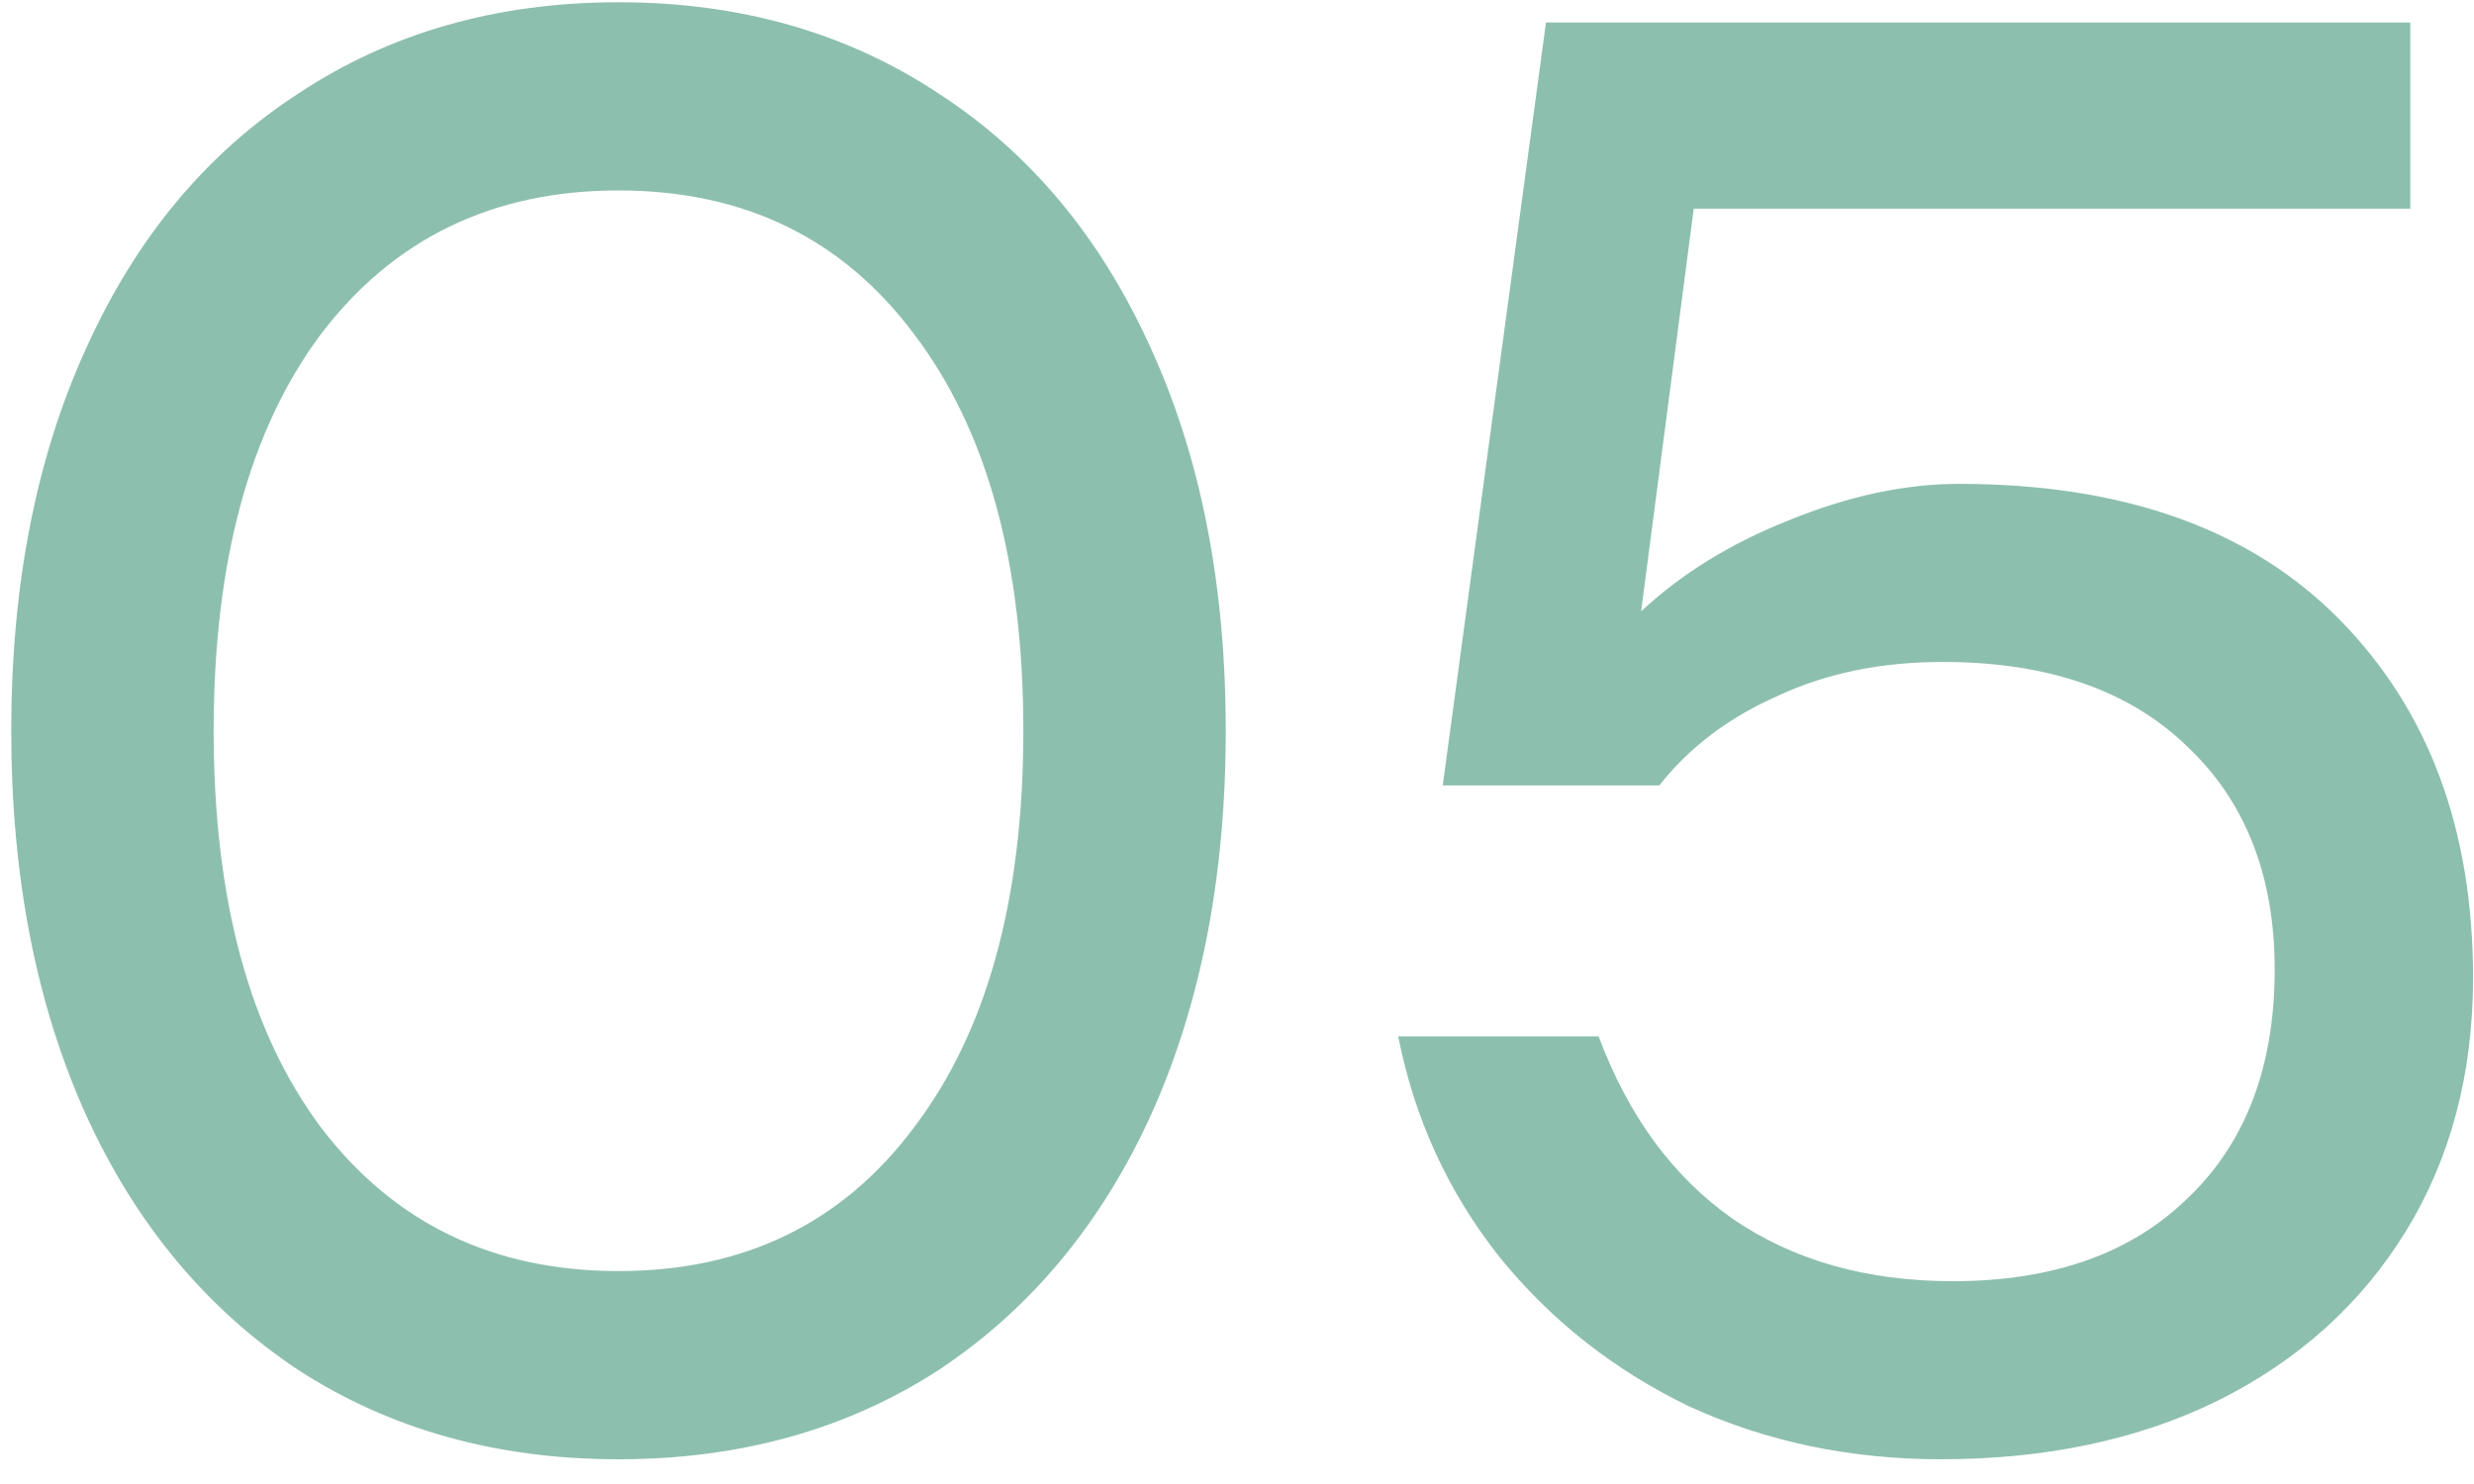 <?xml version="1.0" encoding="UTF-8"?> <svg xmlns="http://www.w3.org/2000/svg" width="55" height="33" viewBox="0 0 55 33" fill="none"> <path opacity="0.5" d="M13.75 32.45C11.05 32.45 8.68 31.79 6.64 30.47C4.6 29.12 3.025 27.23 1.915 24.8C0.805 22.34 0.25 19.49 0.25 16.25C0.25 13.01 0.805 10.175 1.915 7.745C3.025 5.285 4.6 3.395 6.64 2.075C8.68 0.725 11.05 0.05 13.75 0.05C16.45 0.05 18.82 0.725 20.86 2.075C22.9 3.395 24.475 5.285 25.585 7.745C26.695 10.175 27.25 13.01 27.25 16.25C27.25 19.49 26.695 22.34 25.585 24.8C24.475 27.23 22.9 29.12 20.86 30.47C18.82 31.79 16.45 32.45 13.75 32.45ZM13.75 28.265C16.54 28.265 18.73 27.2 20.32 25.07C21.94 22.94 22.75 20 22.75 16.25C22.75 12.5 21.94 9.56 20.32 7.43C18.73 5.3 16.54 4.235 13.75 4.235C10.96 4.235 8.755 5.3 7.135 7.43C5.545 9.56 4.75 12.5 4.75 16.25C4.75 20 5.545 22.94 7.135 25.07C8.755 27.2 10.96 28.265 13.75 28.265ZM43.549 10.76C47.209 10.76 50.029 11.765 52.009 13.775C53.989 15.785 54.979 18.44 54.979 21.74C54.979 23.87 54.484 25.745 53.494 27.365C52.504 28.985 51.109 30.245 49.309 31.145C47.539 32.015 45.484 32.45 43.144 32.45C41.134 32.45 39.274 32.06 37.564 31.28C35.884 30.47 34.474 29.36 33.334 27.95C32.194 26.51 31.444 24.875 31.084 23.045H35.539C36.199 24.815 37.189 26.165 38.509 27.095C39.859 28.025 41.494 28.49 43.414 28.49C45.634 28.49 47.374 27.875 48.634 26.645C49.924 25.415 50.569 23.72 50.569 21.56C50.569 19.46 49.909 17.795 48.589 16.565C47.299 15.335 45.499 14.72 43.189 14.72C41.809 14.72 40.579 14.975 39.499 15.485C38.419 15.965 37.549 16.625 36.889 17.465H32.074L34.369 0.5H53.584V4.64H37.654L36.484 13.595C37.384 12.755 38.479 12.08 39.769 11.57C41.089 11.03 42.349 10.76 43.549 10.76Z" fill="#1C815F"></path> </svg> 